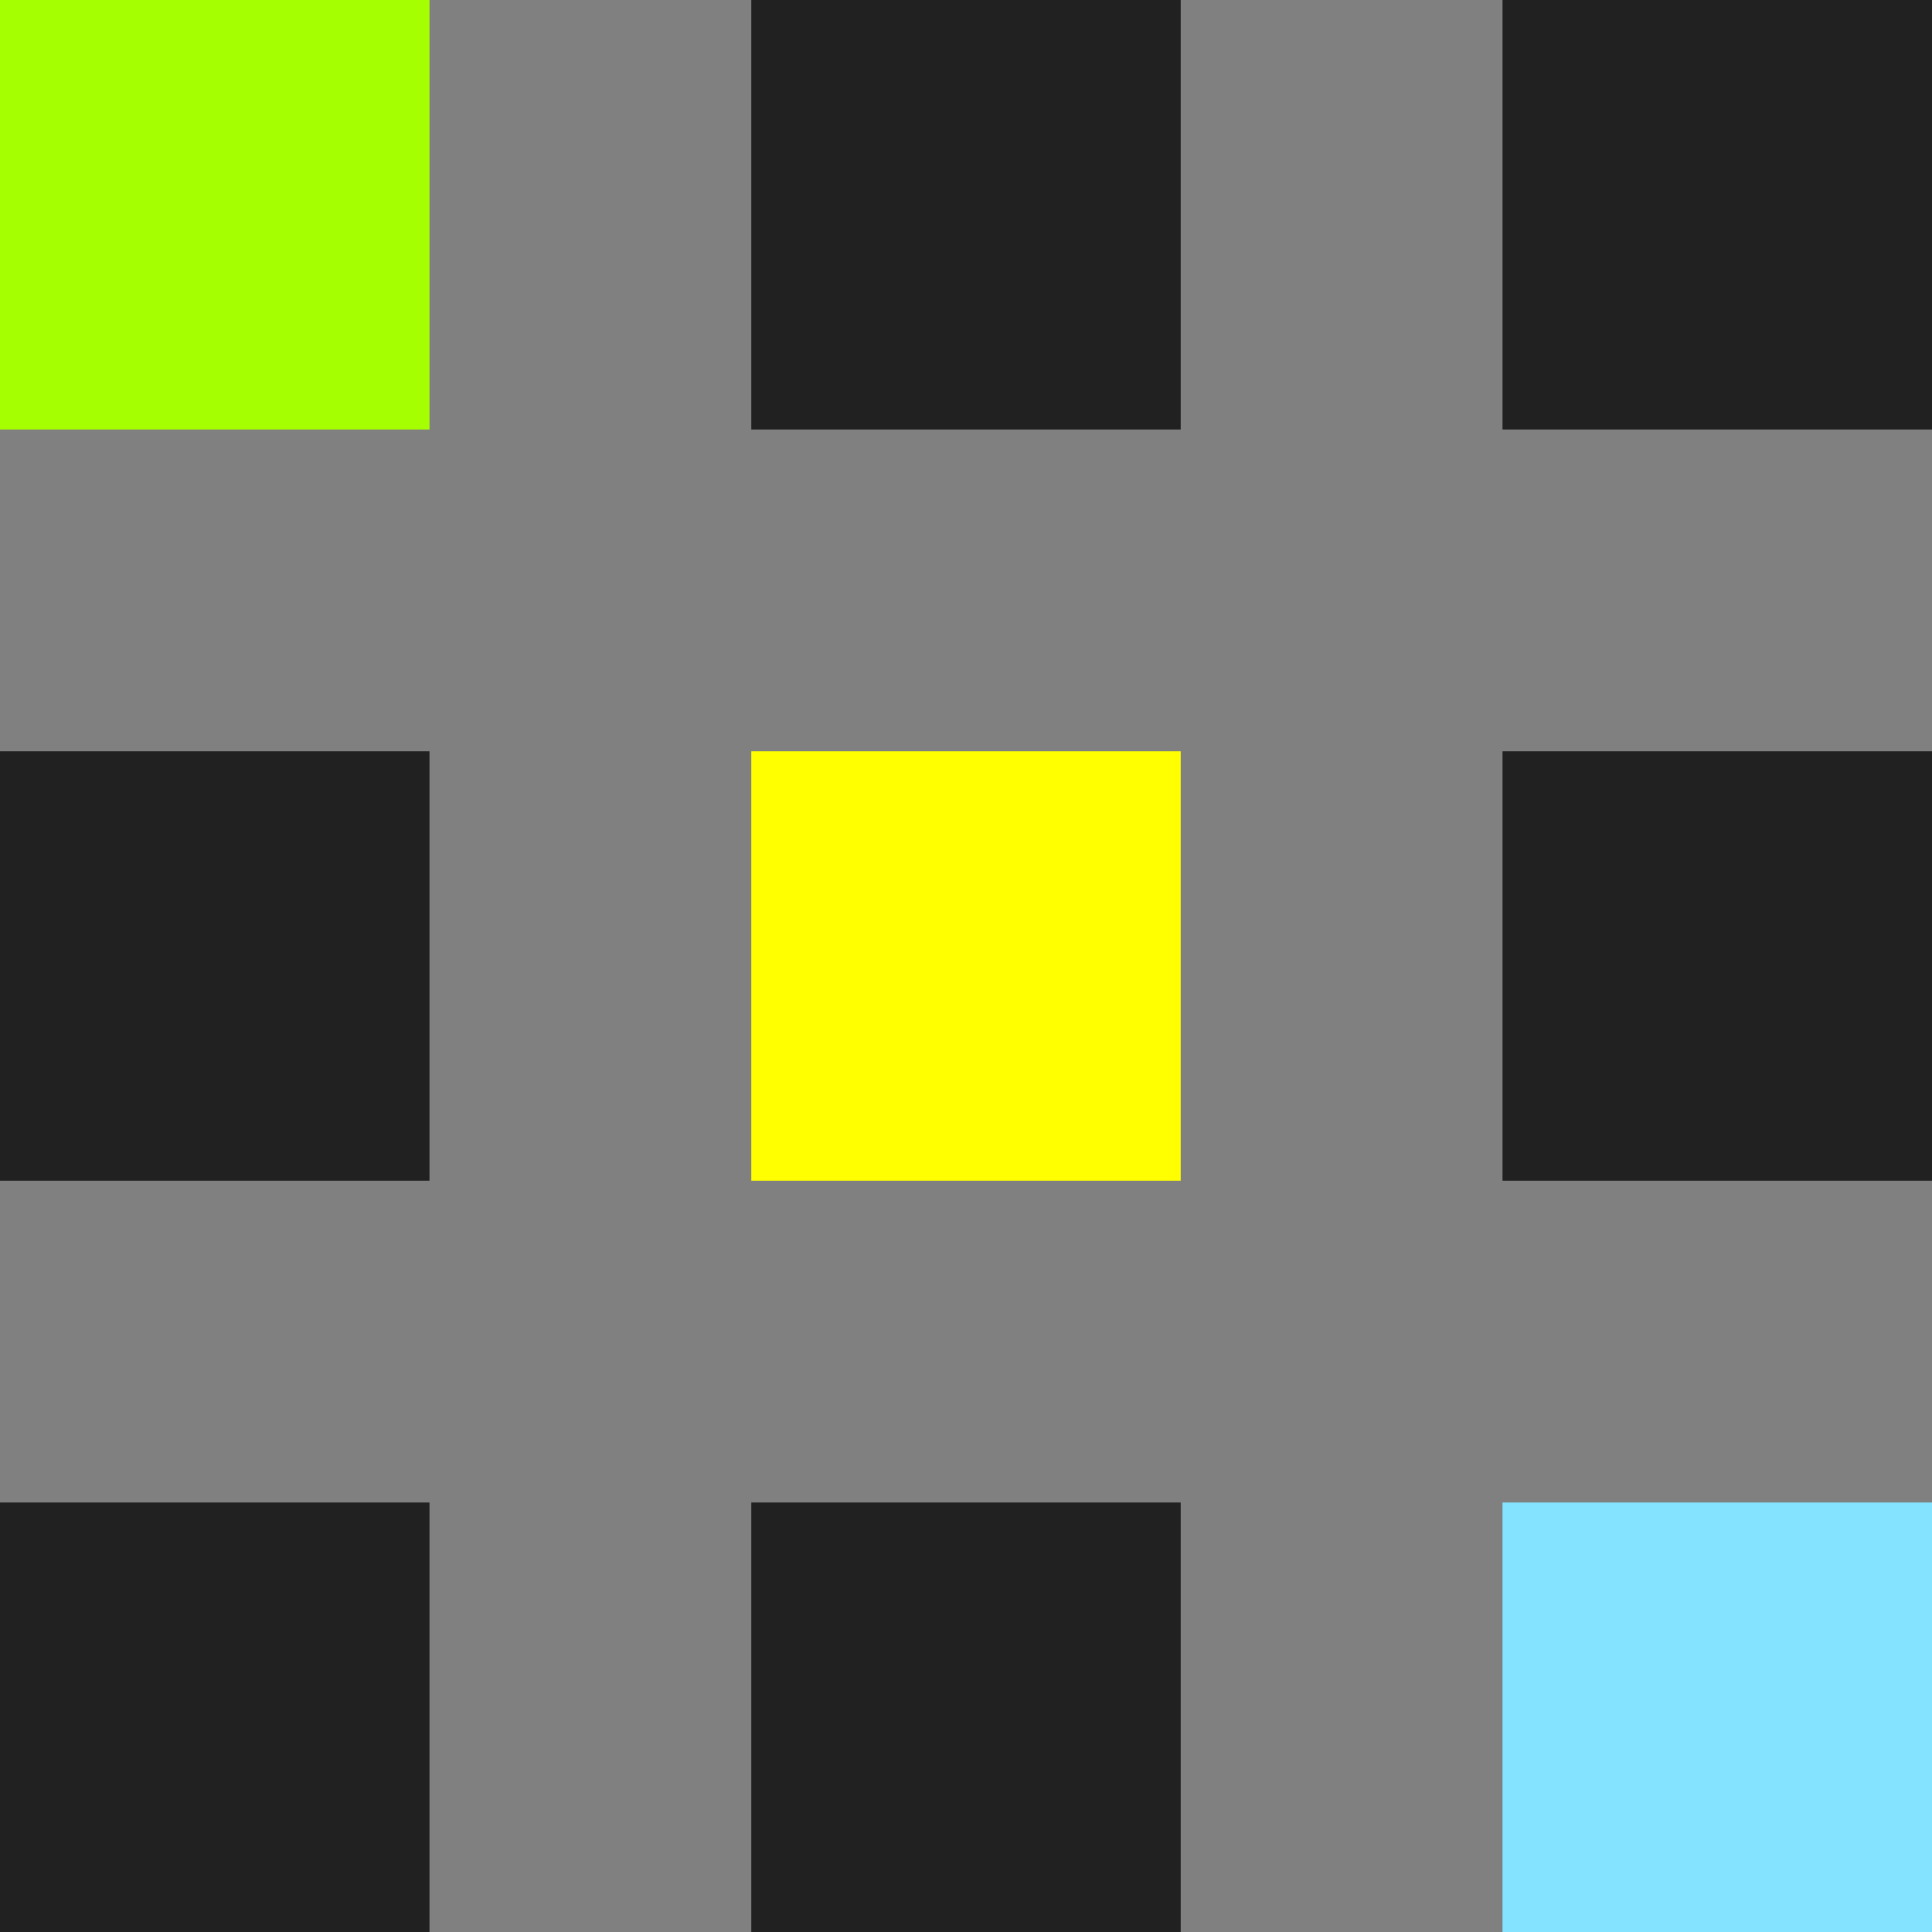 <svg id="グループ_28" data-name="グループ 28" xmlns="http://www.w3.org/2000/svg" width="36" height="36" viewBox="0 0 36 36">
  <rect x="0" y="0" width="36" height="36" fill="#808080" stroke="none"/>
  <rect id="長方形_403" data-name="長方形 403" width="8" height="8" transform="translate(14)" fill="#212121"/>
  <rect id="長方形_407" data-name="長方形 407" width="8" height="8" transform="translate(14 14)" fill="#ff0"/>
  <rect id="長方形_410" data-name="長方形 410" width="8" height="8" transform="translate(14 28)" fill="#212121"/>
  <rect id="長方形_405" data-name="長方形 405" width="8" height="8" transform="translate(28)" fill="#212121"/>
  <rect id="長方形_408" data-name="長方形 408" width="8" height="8" transform="translate(28 14)" fill="#212121"/>
  <rect id="長方形_411" data-name="長方形 411" width="8" height="8" transform="translate(28 28)" fill="#84e3ff"/>
  <rect id="長方形_404" data-name="長方形 404" width="8" height="8" fill="#a6ff00"/>
  <rect id="長方形_406" data-name="長方形 406" width="8" height="8" transform="translate(0 14)" fill="#212121"/>
  <rect id="長方形_409" data-name="長方形 409" width="8" height="8" transform="translate(0 28)" fill="#212121"/>
</svg>
